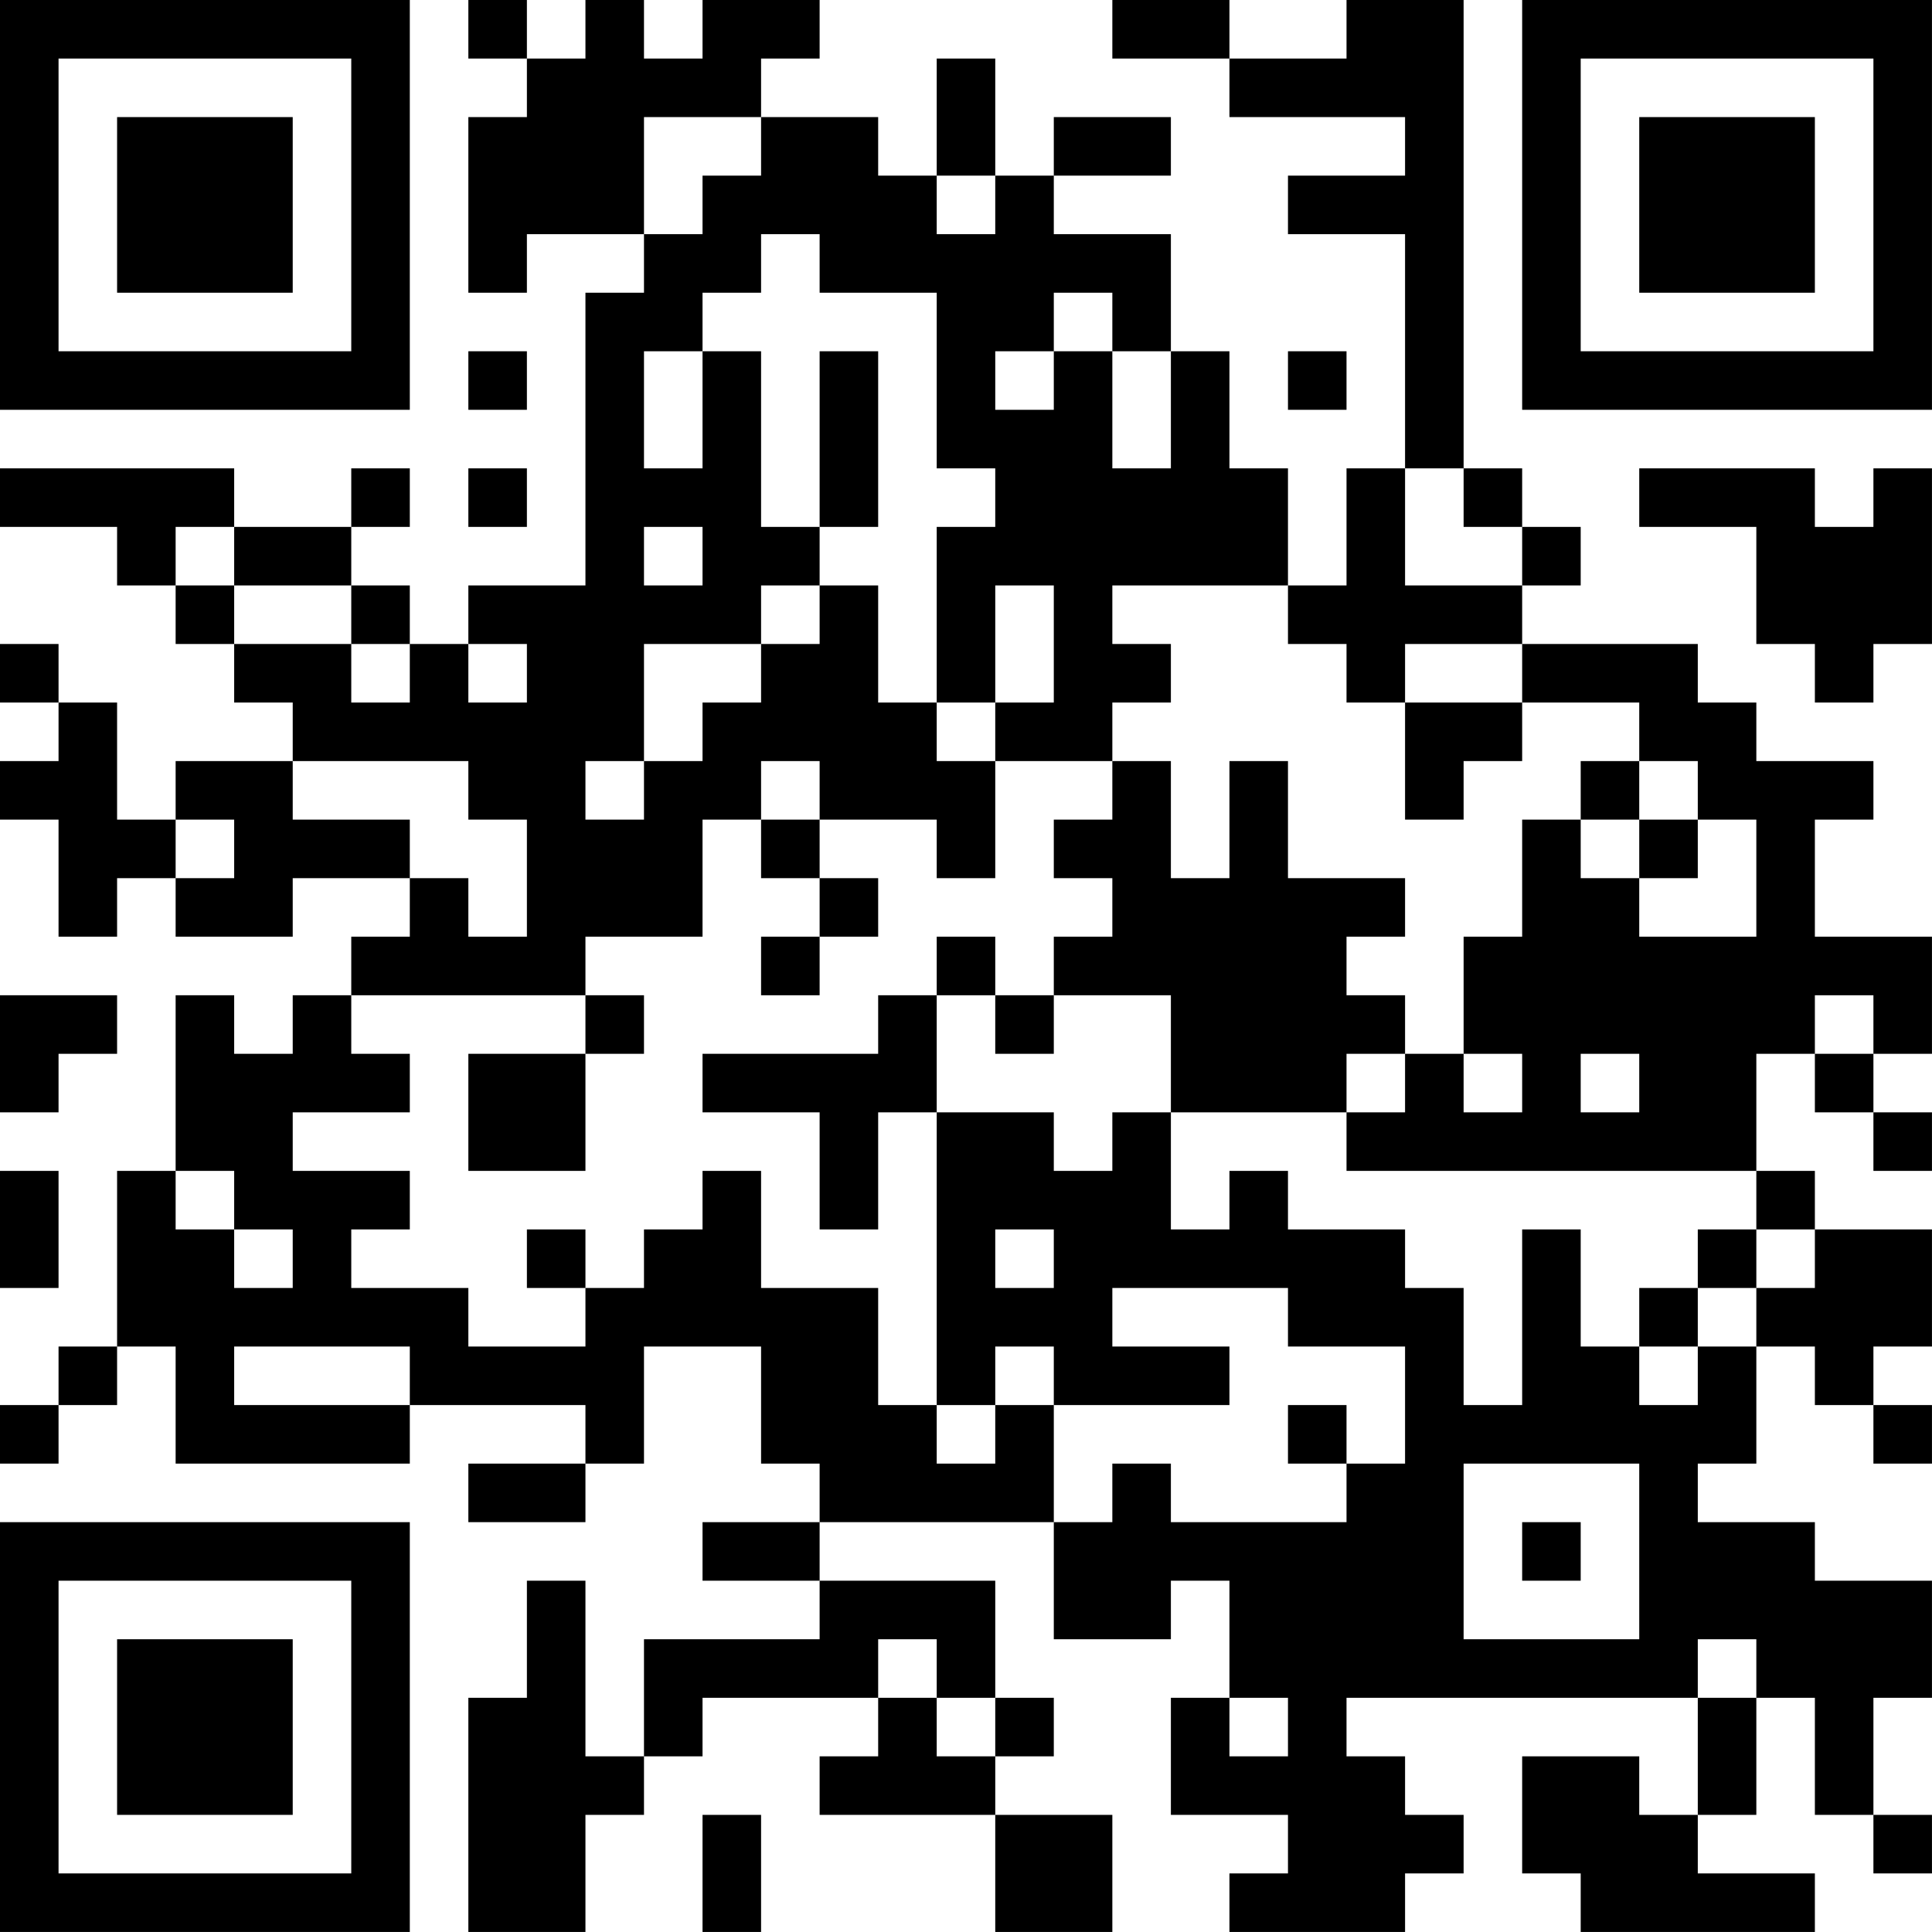 <?xml version="1.0" encoding="UTF-8"?>
<svg xmlns="http://www.w3.org/2000/svg" version="1.1" width="400" height="400" viewBox="0 0 400 400"><rect x="0" y="0" width="400" height="400" fill="#ffffff"/><g transform="scale(12.121)"><g transform="translate(0,0)"><path fill-rule="evenodd" d="M8 0L8 1L9 1L9 2L8 2L8 5L9 5L9 4L11 4L11 5L10 5L10 10L8 10L8 11L7 11L7 10L6 10L6 9L7 9L7 8L6 8L6 9L4 9L4 8L0 8L0 9L2 9L2 10L3 10L3 11L4 11L4 12L5 12L5 13L3 13L3 14L2 14L2 12L1 12L1 11L0 11L0 12L1 12L1 13L0 13L0 14L1 14L1 16L2 16L2 15L3 15L3 16L5 16L5 15L7 15L7 16L6 16L6 17L5 17L5 18L4 18L4 17L3 17L3 20L2 20L2 23L1 23L1 24L0 24L0 25L1 25L1 24L2 24L2 23L3 23L3 25L7 25L7 24L10 24L10 25L8 25L8 26L10 26L10 25L11 25L11 23L13 23L13 25L14 25L14 26L12 26L12 27L14 27L14 28L11 28L11 30L10 30L10 27L9 27L9 29L8 29L8 33L10 33L10 31L11 31L11 30L12 30L12 29L15 29L15 30L14 30L14 31L17 31L17 33L19 33L19 31L17 31L17 30L18 30L18 29L17 29L17 27L14 27L14 26L18 26L18 28L20 28L20 27L21 27L21 29L20 29L20 31L22 31L22 32L21 32L21 33L24 33L24 32L25 32L25 31L24 31L24 30L23 30L23 29L29 29L29 31L28 31L28 30L26 30L26 32L27 32L27 33L31 33L31 32L29 32L29 31L30 31L30 29L31 29L31 31L32 31L32 32L33 32L33 31L32 31L32 29L33 29L33 27L31 27L31 26L29 26L29 25L30 25L30 23L31 23L31 24L32 24L32 25L33 25L33 24L32 24L32 23L33 23L33 21L31 21L31 20L30 20L30 18L31 18L31 19L32 19L32 20L33 20L33 19L32 19L32 18L33 18L33 16L31 16L31 14L32 14L32 13L30 13L30 12L29 12L29 11L26 11L26 10L27 10L27 9L26 9L26 8L25 8L25 0L23 0L23 1L21 1L21 0L19 0L19 1L21 1L21 2L24 2L24 3L22 3L22 4L24 4L24 8L23 8L23 10L22 10L22 8L21 8L21 6L20 6L20 4L18 4L18 3L20 3L20 2L18 2L18 3L17 3L17 1L16 1L16 3L15 3L15 2L13 2L13 1L14 1L14 0L12 0L12 1L11 1L11 0L10 0L10 1L9 1L9 0ZM11 2L11 4L12 4L12 3L13 3L13 2ZM16 3L16 4L17 4L17 3ZM13 4L13 5L12 5L12 6L11 6L11 8L12 8L12 6L13 6L13 9L14 9L14 10L13 10L13 11L11 11L11 13L10 13L10 14L11 14L11 13L12 13L12 12L13 12L13 11L14 11L14 10L15 10L15 12L16 12L16 13L17 13L17 15L16 15L16 14L14 14L14 13L13 13L13 14L12 14L12 16L10 16L10 17L6 17L6 18L7 18L7 19L5 19L5 20L7 20L7 21L6 21L6 22L8 22L8 23L10 23L10 22L11 22L11 21L12 21L12 20L13 20L13 22L15 22L15 24L16 24L16 25L17 25L17 24L18 24L18 26L19 26L19 25L20 25L20 26L23 26L23 25L24 25L24 23L22 23L22 22L19 22L19 23L21 23L21 24L18 24L18 23L17 23L17 24L16 24L16 19L18 19L18 20L19 20L19 19L20 19L20 21L21 21L21 20L22 20L22 21L24 21L24 22L25 22L25 24L26 24L26 21L27 21L27 23L28 23L28 24L29 24L29 23L30 23L30 22L31 22L31 21L30 21L30 20L23 20L23 19L24 19L24 18L25 18L25 19L26 19L26 18L25 18L25 16L26 16L26 14L27 14L27 15L28 15L28 16L30 16L30 14L29 14L29 13L28 13L28 12L26 12L26 11L24 11L24 12L23 12L23 11L22 11L22 10L19 10L19 11L20 11L20 12L19 12L19 13L17 13L17 12L18 12L18 10L17 10L17 12L16 12L16 9L17 9L17 8L16 8L16 5L14 5L14 4ZM18 5L18 6L17 6L17 7L18 7L18 6L19 6L19 8L20 8L20 6L19 6L19 5ZM8 6L8 7L9 7L9 6ZM14 6L14 9L15 9L15 6ZM22 6L22 7L23 7L23 6ZM8 8L8 9L9 9L9 8ZM24 8L24 10L26 10L26 9L25 9L25 8ZM28 8L28 9L30 9L30 11L31 11L31 12L32 12L32 11L33 11L33 8L32 8L32 9L31 9L31 8ZM3 9L3 10L4 10L4 11L6 11L6 12L7 12L7 11L6 11L6 10L4 10L4 9ZM11 9L11 10L12 10L12 9ZM8 11L8 12L9 12L9 11ZM24 12L24 14L25 14L25 13L26 13L26 12ZM5 13L5 14L7 14L7 15L8 15L8 16L9 16L9 14L8 14L8 13ZM19 13L19 14L18 14L18 15L19 15L19 16L18 16L18 17L17 17L17 16L16 16L16 17L15 17L15 18L12 18L12 19L14 19L14 21L15 21L15 19L16 19L16 17L17 17L17 18L18 18L18 17L20 17L20 19L23 19L23 18L24 18L24 17L23 17L23 16L24 16L24 15L22 15L22 13L21 13L21 15L20 15L20 13ZM27 13L27 14L28 14L28 15L29 15L29 14L28 14L28 13ZM3 14L3 15L4 15L4 14ZM13 14L13 15L14 15L14 16L13 16L13 17L14 17L14 16L15 16L15 15L14 15L14 14ZM0 17L0 19L1 19L1 18L2 18L2 17ZM10 17L10 18L8 18L8 20L10 20L10 18L11 18L11 17ZM31 17L31 18L32 18L32 17ZM27 18L27 19L28 19L28 18ZM0 20L0 22L1 22L1 20ZM3 20L3 21L4 21L4 22L5 22L5 21L4 21L4 20ZM9 21L9 22L10 22L10 21ZM17 21L17 22L18 22L18 21ZM29 21L29 22L28 22L28 23L29 23L29 22L30 22L30 21ZM4 23L4 24L7 24L7 23ZM22 24L22 25L23 25L23 24ZM25 25L25 28L28 28L28 25ZM26 26L26 27L27 27L27 26ZM15 28L15 29L16 29L16 30L17 30L17 29L16 29L16 28ZM29 28L29 29L30 29L30 28ZM21 29L21 30L22 30L22 29ZM12 31L12 33L13 33L13 31ZM0 0L0 7L7 7L7 0ZM1 1L1 6L6 6L6 1ZM2 2L2 5L5 5L5 2ZM26 0L26 7L33 7L33 0ZM27 1L27 6L32 6L32 1ZM28 2L28 5L31 5L31 2ZM0 26L0 33L7 33L7 26ZM1 27L1 32L6 32L6 27ZM2 28L2 31L5 31L5 28Z" fill="#000000"/></g></g></svg>
